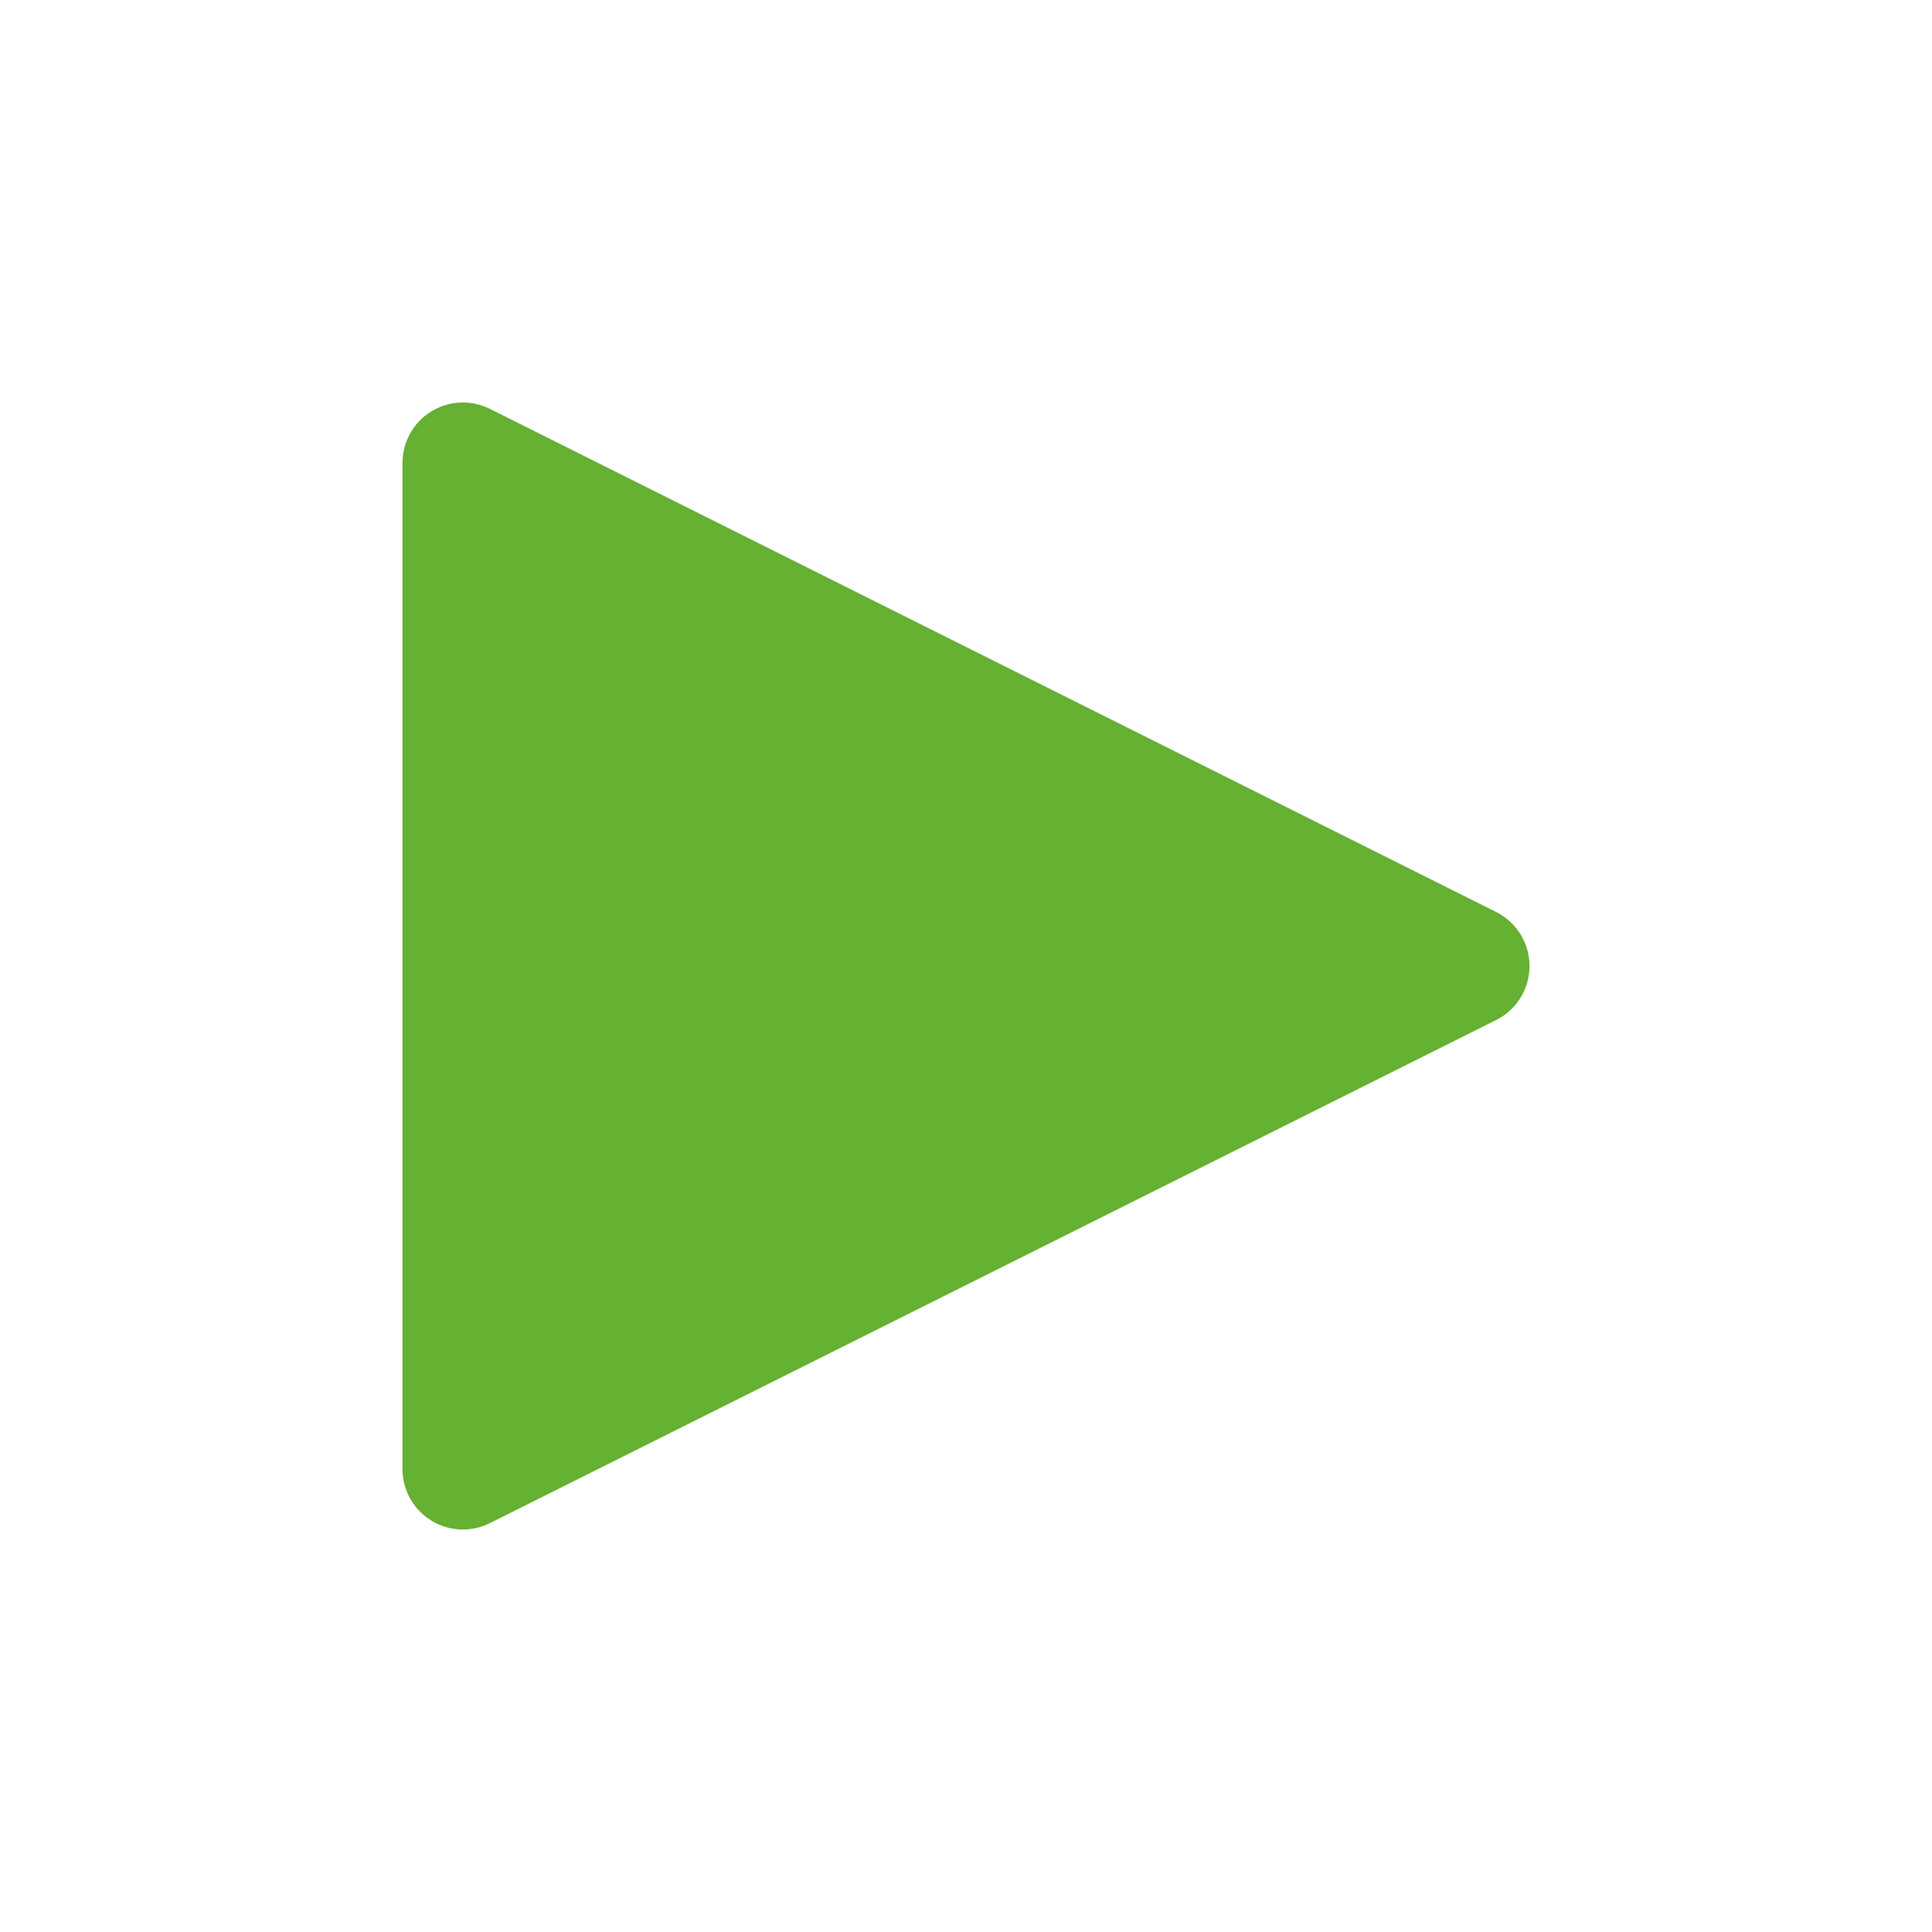 <svg xmlns="http://www.w3.org/2000/svg" fill="#66b032" viewBox="0 0 24 24" stroke-width="1.5" aria-hidden="true">
    <path stroke="#66b032" stroke-linecap="round" stroke-linejoin="round" stroke-width="1.5" d="M18.25 12L5.75 5.75V18.25L18.25 12Z"></path>
</svg>